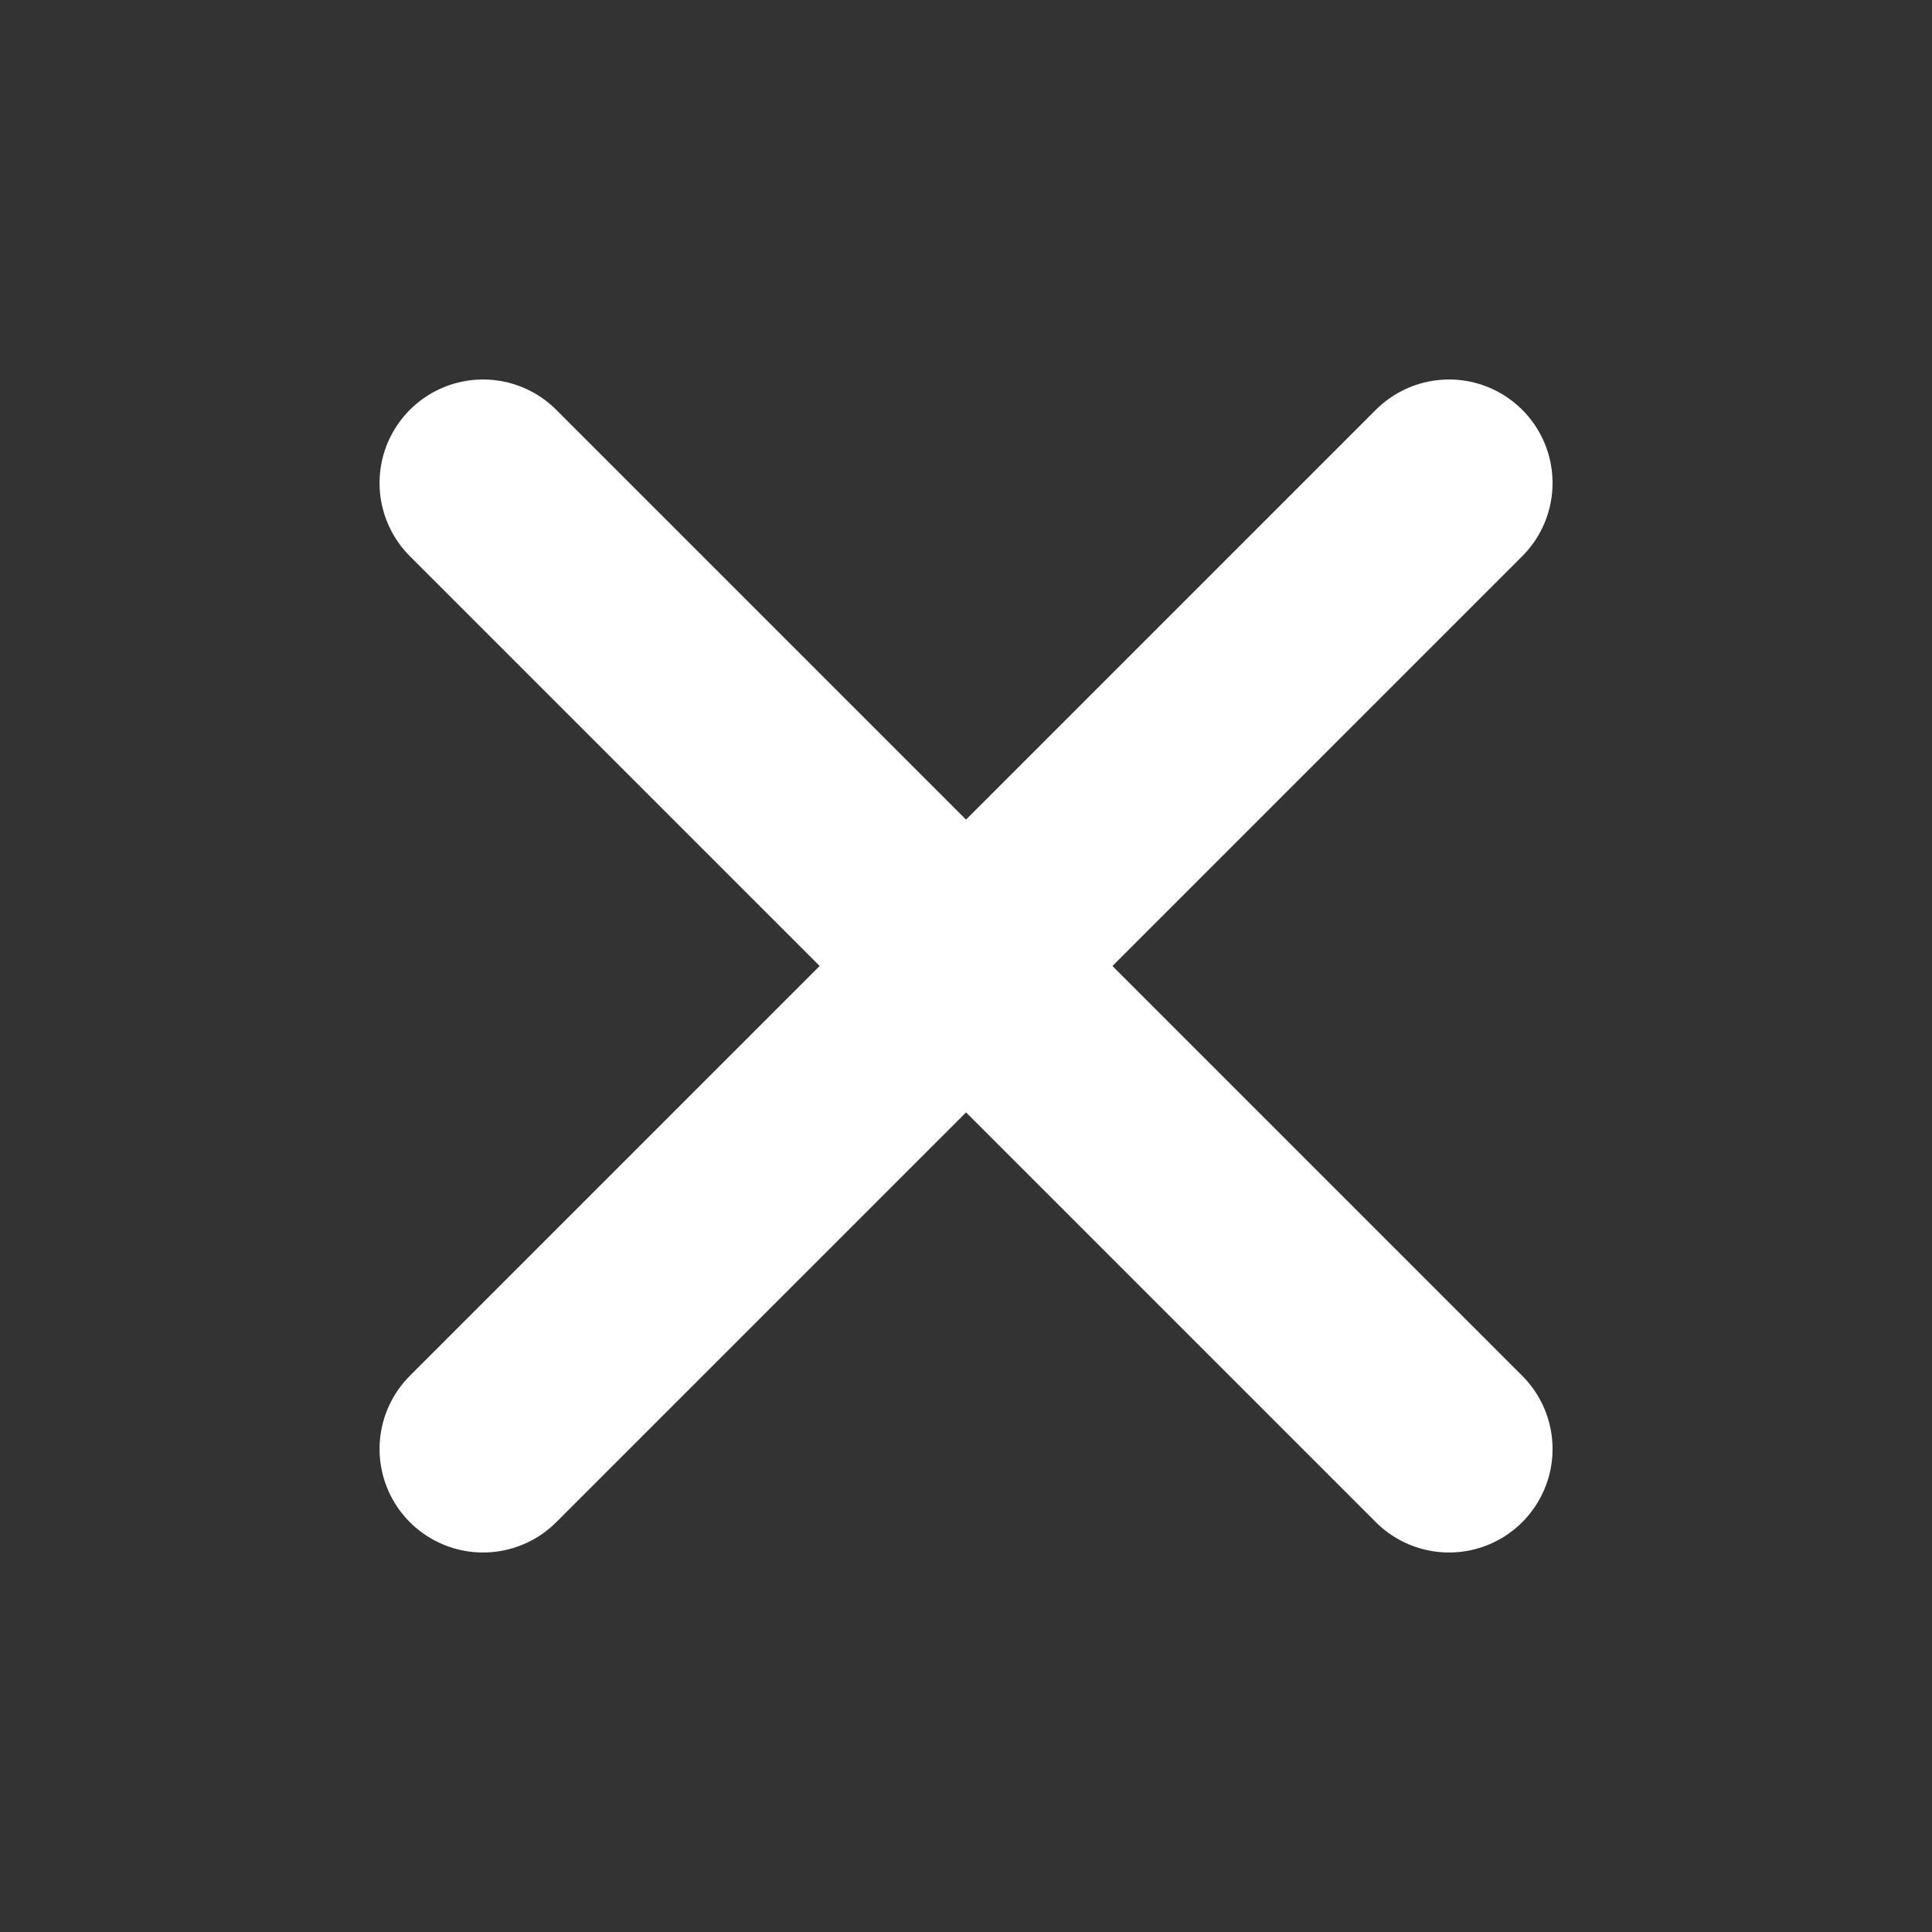 <svg xmlns="http://www.w3.org/2000/svg" width="18.665" height="18.665" viewBox="0 0 18.665 18.665">
  <rect x="0" y="0" width="18.665" height="18.665" fill="#333333" stroke="none"/>
  <g id="Component_2_288" data-name="Component 2 – 288" transform="translate(9.333) rotate(45)">
    <line id="Line_11" data-name="Line 11" x2="13.198" transform="translate(0 6.599)" fill="none" stroke="#fff" stroke-linecap="round" stroke-width="2"/>
    <line id="Line_12" data-name="Line 12" x2="13.198" transform="translate(6.599) rotate(90)" fill="none" stroke="#fff" stroke-linecap="round" stroke-width="2"/>
  </g>
</svg>
